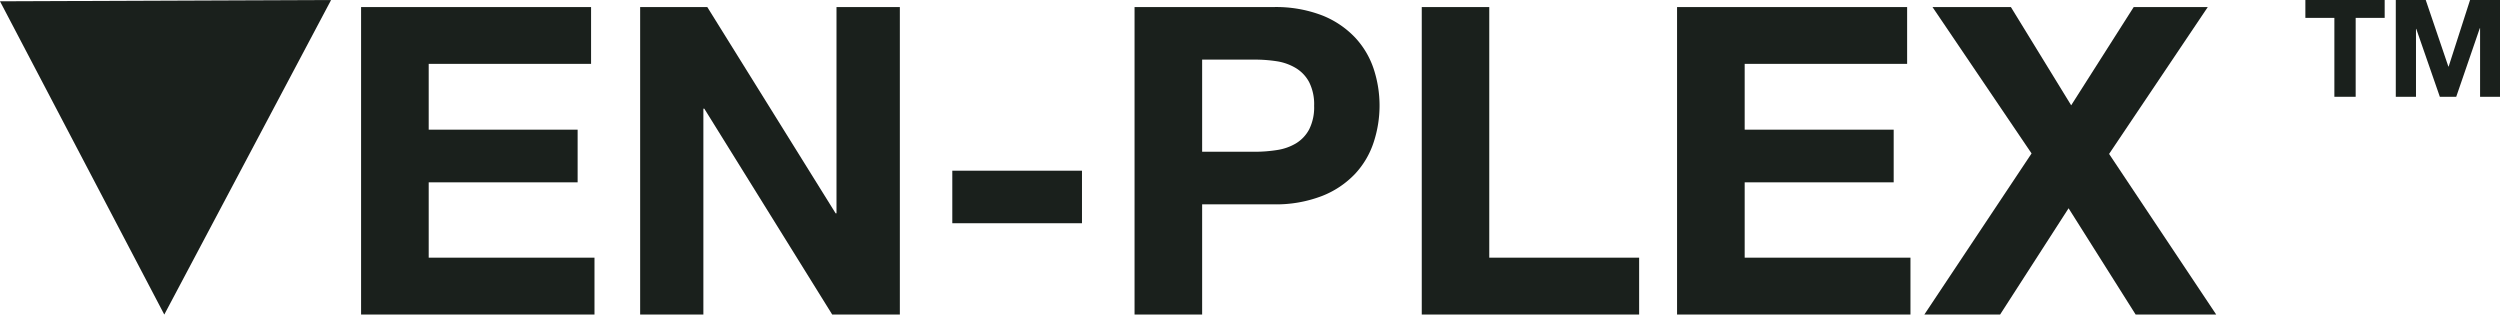 <svg xmlns="http://www.w3.org/2000/svg" viewBox="0 0 636.22 80.05"><defs><style>.cls-1{fill:#1a201c;}</style></defs><g id="Layer_2" data-name="Layer 2"><g id="Layer_1-2" data-name="Layer 1"><polygon class="cls-1" points="84.26 0 0 0.33 41.81 80.05 84.26 0"></polygon><path class="cls-1" d="M150.42,1.8V16.26H109.1V33H147V46.4H109.1V65.58h42.19V80.05H91.89V1.8Z"></path><path class="cls-1" d="M180,1.8l32.66,52.49h.22V1.8H229V80.05H211.79L179.24,27.66H179V80.05H162.91V1.8Z"></path><path class="cls-1" d="M275.35,43.44V56.81h-33V43.44Z"></path><path class="cls-1" d="M324,1.8a32.73,32.73,0,0,1,12.5,2.13,23.4,23.4,0,0,1,8.38,5.65,21.67,21.67,0,0,1,4.72,8,29.87,29.87,0,0,1,0,18.57,21.59,21.59,0,0,1-4.72,8.06,23.25,23.25,0,0,1-8.38,5.64A32.53,32.53,0,0,1,324,52H305.93V80.05h-17.2V1.8ZM319.3,38.62a36.37,36.37,0,0,0,5.7-.44,13.2,13.2,0,0,0,4.82-1.7,9.21,9.21,0,0,0,3.35-3.56,12.5,12.5,0,0,0,1.26-6,12.49,12.49,0,0,0-1.26-6,9.24,9.24,0,0,0-3.35-3.57A13.39,13.39,0,0,0,325,15.6a36.39,36.39,0,0,0-5.7-.43H305.93V38.62Z"></path><path class="cls-1" d="M379,1.8V65.58h38.14V80.05H361.82V1.8Z"></path><path class="cls-1" d="M485.34,1.8V16.26H444V33h37.92V46.4H444V65.58h42.19V80.05h-59.4V1.8Z"></path><path class="cls-1" d="M491.8,1.8h19.95l15.34,25L543,1.8h18.85L536.74,39.17,564,80.05h-20.5L526.43,53,509,80.05H489.72l27.29-41Z"></path><path class="cls-1" d="M586.69,4.55V0h20.18V4.55h-7.38V24.63h-5.42V4.55Z"></path><path class="cls-1" d="M617.32,0l5.76,16.94h.07L628.6,0h7.62V24.63h-5.07V7.17h-.07l-6,17.46h-4.17l-6-17.28h-.07V24.63H609.7V0Z"></path></g></g></svg>